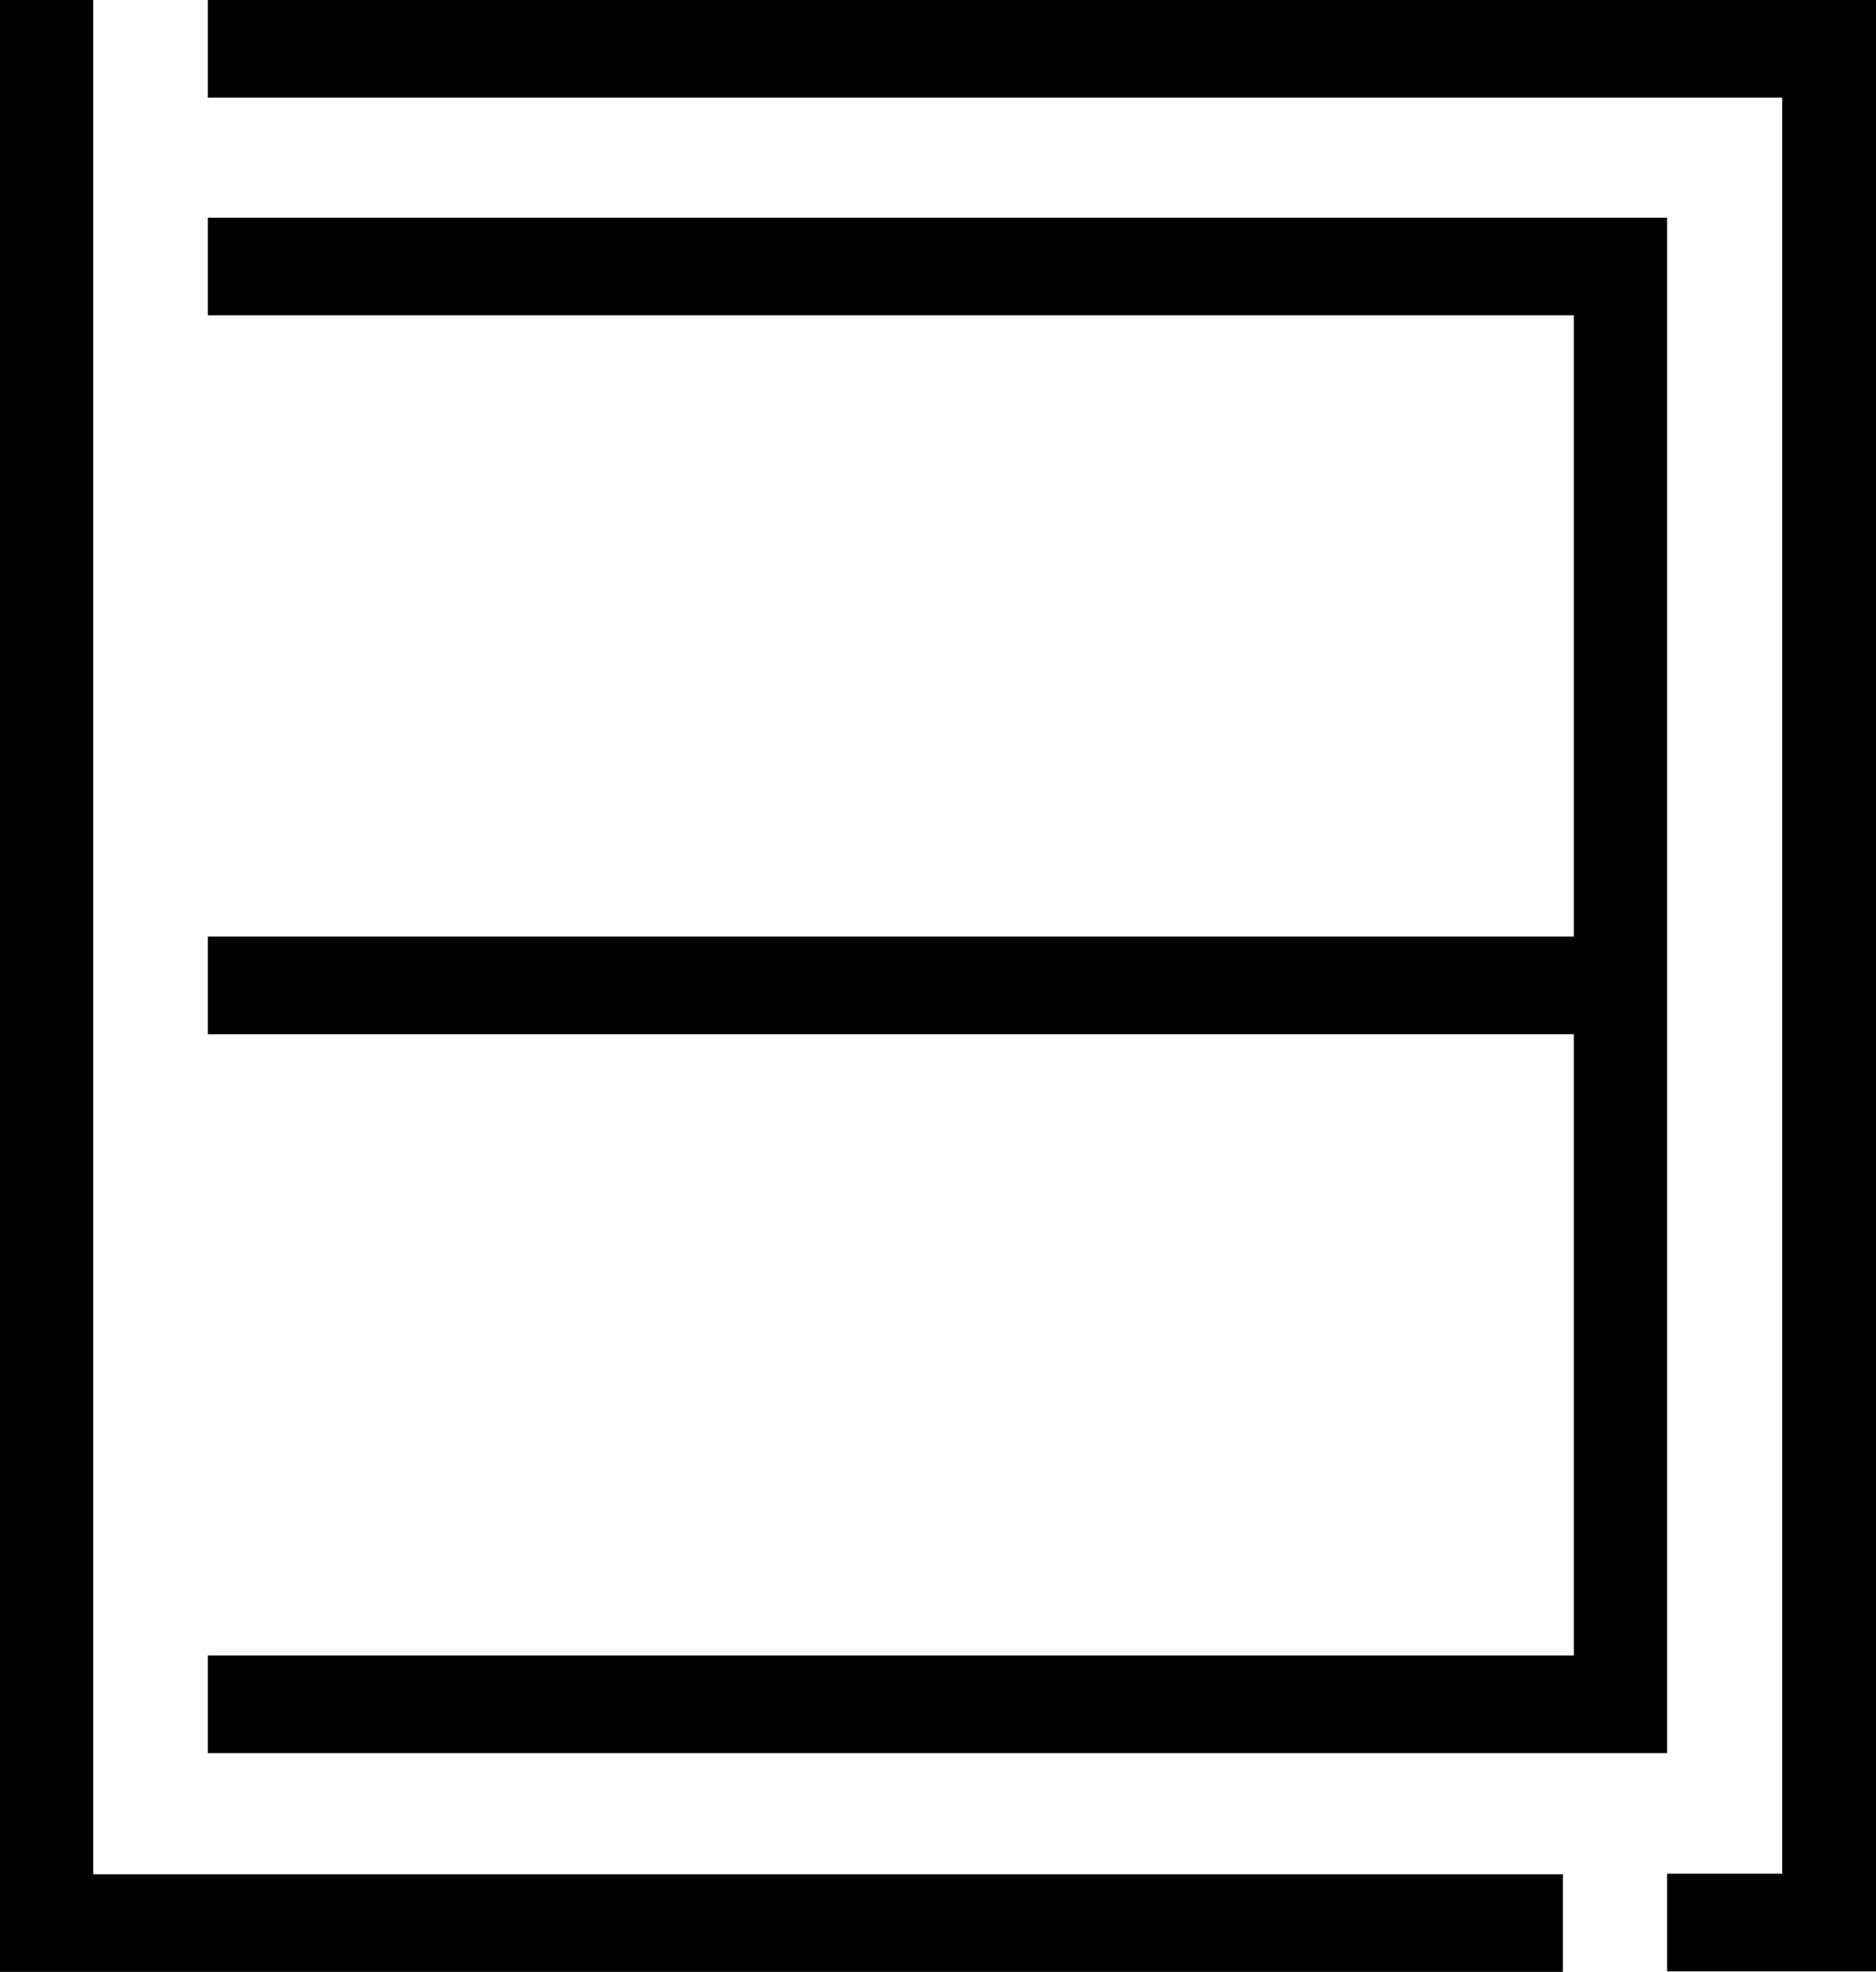 <svg xmlns="http://www.w3.org/2000/svg" id="Livello_1" viewBox="0 0 342.1 359.6"><g id="Raggruppa_1729"><path id="Tracciato_2647" d="M0,0v359.6h285v-17.8H17V0H0Z"></path><path id="Tracciato_2648" d="M37.9,0v17.8h287.1v323.9h-21v17.8h38.1V0H37.9Z"></path><path id="Tracciato_2649" d="M304,319.8V39.7H37.9v17.8h249.1v113.3H37.9v17.8h249.1v113.3H37.9v17.8h266.1Z"></path></g></svg>
